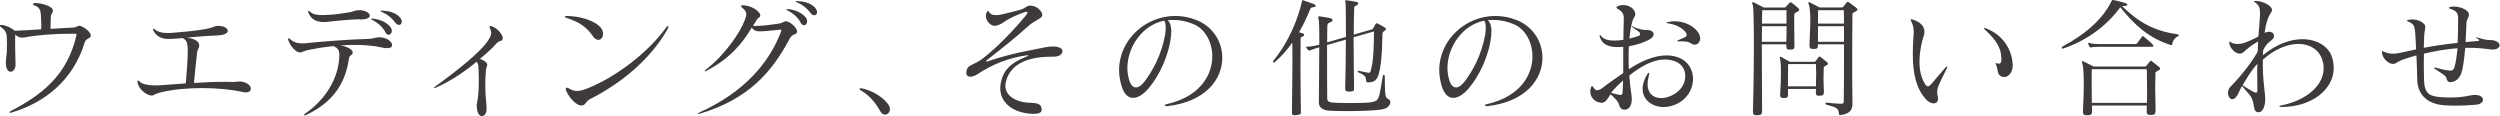 <?xml version="1.0" encoding="UTF-8"?><svg id="_レイヤー_2" xmlns="http://www.w3.org/2000/svg" viewBox="0 0 307.35 14.29"><g id="_レイアウト"><path d="M11.17,4.39c-.05.37-.59.32-.74.78-1.44,4.77-5.01,7.49-9.06,8.68-.05.02-.08.02-.11.02-.06,0-.11-.02-.11-.06,0-.03.05-.08.14-.14,3.75-1.95,6.96-4.34,8.1-9.3.02-.05.02-.1.02-.11,0-.1-.05-.11-.21-.11h-.62c-2.37,0-4.31.24-5.11.37-.26.05-.5.11-.74.11-.29,0-.58-.1-.85-.38-.02.4-.02.75-.02,1.1,0,1.19.05,2.03.05,2.48v.14c0,.53-.32.85-.61.85s-.58-.32-.58-1.09v-.13c0-.26.1-.87.11-1.14.02-.35.03-.72.03-1.06,0-.26-.02-.48-.02-.71-.02-.7-.18-.96-.75-1.38-.08-.05-.11-.1-.11-.14,0-.06.05-.11.16-.11h.05c.62.06,1.3.43,1.62.72.99-.02,2.18-.11,3.25-.18,0-.11.02-.24.02-.38,0-.42-.03-.91-.05-1.3-.02-.7-.22-1.05-.74-1.23-.16-.05-.24-.13-.24-.18,0-.08.1-.13.27-.13.94,0,2.18.43,2.18.9v.03c0,.34-.22.35-.24.66-.02.42-.05,1.04-.05,1.58.96-.08,1.95-.11,2.77-.16.51-.03.48-.22.77-.22h.03c.48.05,1.38.77,1.38,1.17v.05Z" style="fill:#3e3a39;"/><path d="M18.5,11.72c-.51-.05-1.46-.74-1.6-1.62v-.06c0-.1.03-.14.06-.14.05,0,.11.03.18.1.35.42,1.3.5,2,.5.3,0,.58-.02.72-.03.98-.06,1.86-.14,2.98-.22.13-1.49.24-2.95.24-3.92v-.18c0-.18,0-.32-.02-.45-.06-.56-.18-.8-.61-1.02-.64.06-1.17.11-1.62.11-.21,0-.38,0-.56-.03-.45-.06-1.02-.29-1.41-.98-.05-.08-.06-.13-.06-.18s.02-.06.06-.06c.06,0,.13.03.21.1.32.27.8.42,1.54.42.16,0,.32,0,.51-.02,5.7-.43,4.96-.86,5.62-.86h.06c.77,0,1.2.3,1.2.61,0,.21-.21.4-.69.5-.42.08-1.22.1-1.81.13-.99.06-1.81.14-2.48.21.64.11,1.38.32,1.46.85,0,.05.02.08.02.11,0,.32-.22.46-.27.88-.13,1.23-.26,2.24-.38,3.73,1.1-.08,2.51-.14,3.89-.14.3,0,.59.02.88.02.34,0,.51-.06.78-.06.11,0,.22,0,.38.03.7.13,1.06.53,1.06.85,0,.26-.21.46-.62.46-.11,0-.22-.02-.35-.05-1.39-.3-3.19-.48-4.99-.48s-3.65.16-5.17.54c-.74.18-.77.38-1.09.38h-.11Z" style="fill:#3e3a39;"/><path d="M46.66,4.58c.96.03,1.55.59,1.55.96,0,.22-.19.38-.64.38-.18,0-.38-.02-.62-.08-.91-.21-2.1-.32-3.31-.32-.59,0-1.2.02-1.78.06.78.14,1.5.48,1.5.87v.02c0,.32-.4.27-.46.74-.42,2.82-1.74,5.27-5.28,6.93-.06.03-.11.05-.16.05s-.08-.02-.08-.05c0-.05.05-.11.14-.18,2.59-1.76,4.05-4.43,4.18-6.82,0-.11.02-.22.02-.32,0-.64-.16-.9-.72-1.15-1.22.11-2.23.3-2.82.42-.85.14-.98.35-1.28.35h-.11c-.43-.05-1.1-.77-1.34-1.47-.03-.06-.03-.13-.03-.16,0-.08.03-.11.06-.11.05,0,.13.05.22.13.38.35.82.5,1.44.5.13,0,.29,0,.45-.02,2.08-.21,5.15-.46,7.72-.53.67-.02.82-.19,1.22-.19h.14ZM44.26,2.37c-.96,0-2.98.19-4.03.32-.13.02-.26.02-.38.02h-.05c-.93,0-1.54-.34-1.87-1.12-.03-.1-.06-.14-.06-.19s.03-.06.06-.06c.05,0,.13.05.22.13.34.29.78.38,1.38.38h.24c1.1-.02,1.95-.13,3.39-.38.32-.06.48-.21.94-.22h.11c.82.03,1.25.38,1.25.66,0,.26-.34.48-1.06.48h-.14ZM45.86,2.29c.86.08,1.73.5,2.13,1.02.13.16.18.34.18.48,0,.27-.18.48-.38.48-.16,0-.32-.1-.45-.37-.26-.51-.78-1.04-1.54-1.43-.13-.06-.19-.11-.19-.14,0-.03.05-.05.14-.05h.11ZM47,1.31c1.01.03,1.73.35,2.13.79.19.21.27.4.27.58,0,.22-.16.38-.35.38-.16,0-.32-.1-.46-.29-.35-.48-.86-.96-1.65-1.3-.1-.03-.16-.08-.16-.11,0-.03.05-.05.14-.05h.08Z" style="fill:#3e3a39;"/><path d="M58.6,13.03c0-.48.26-.79.26-3.01,0-.45,0-.98-.03-1.58-.02-.46-.05-.62-.24-.85-1.33,1.12-3.14,2.37-4.99,3.18-.08.03-.14.05-.19.05-.03,0-.05-.02-.05-.03,0-.03.05-.08.18-.18,2.54-1.84,5.76-4.34,6.59-5.83.18-.32.26-.51.26-.72,0-.18-.06-.37-.16-.61-.03-.06-.03-.13-.03-.16,0-.06.03-.1.1-.1.03,0,.08.02.13.03.74.22,1.39,1.07,1.39,1.49,0,.03-.02.05-.02.08-.08.32-.38.13-.77.56-.5.56-1.01,1.04-2.03,1.89.43.13.88.42.9.69v.03c0,.22-.14.34-.16.64-.05.71-.08,1.31-.08,1.82,0,1.46.16,2.26.16,2.91v.18c-.03.45-.29.77-.56.77-.29,0-.61-.32-.64-1.17v-.1Z" style="fill:#3e3a39;"/><path d="M69.77,1.97c1.52.03,3.02.48,3.87,1.2.35.3.5.67.5.99,0,.4-.24.74-.58.74-.21,0-.46-.14-.69-.48-.7-1.04-1.63-1.71-3.19-2.21-.16-.05-.26-.13-.26-.16,0-.05.1-.08.27-.08h.06ZM72.62,12.13c-.67.35-.56.71-.98.82-.05.02-.11.02-.16.02-.72,0-1.6-1.12-1.9-1.87-.02-.06-.03-.11-.03-.16,0-.1.05-.16.14-.16.06,0,.16.03.27.1.34.19.62.3.98.3.32,0,.67-.08,1.17-.27,3.39-1.31,7.49-4.34,9.78-7.52.08-.13.16-.19.22-.19.05,0,.06.03.06.1s-.02.14-.08.24c-2.16,3.86-5.84,6.74-9.48,8.61Z" style="fill:#3e3a39;"/><path d="M93.46,1.94c-.06.29-.26.14-.51.64-.13.18-.27.4-.38.59.1,0,.21.02.3.02.85,0,1.97-.16,2.77-.27.62-.08.66-.3.98-.3.53,0,1.38.83,1.38,1.25v.02c0,.38-.61.26-.88.79-2.19,4.16-5.06,7.47-11.03,9.28-.03.02-.05.02-.08.02-.06.02-.13.03-.16.03-.05,0-.06-.02-.06-.03,0-.03.08-.1.24-.18,5.47-2.48,8.52-6.07,9.97-9.86.03-.1.06-.18.06-.22s-.05-.08-.16-.08c-.03,0-.08.02-.14.02-.74.08-1.76.19-2.37.19-.11,0-.21-.02-.29-.02-.38-.06-.58-.26-.66-.46-1.18,1.97-2.66,3.78-5.52,5.3-.03.02-.05.03-.08.05-.06.03-.13.05-.16.05s-.05-.02-.05-.03c0-.05.08-.14.26-.27,2.27-1.78,4.11-4.48,4.67-5.99.13-.32.19-.54.19-.74,0-.29-.16-.51-.53-.82-.08-.08-.13-.14-.13-.19s.06-.08.21-.08h.02c.99,0,2.15.72,2.15,1.25v.06ZM96.92,1.12c.86.08,1.73.5,2.13,1.02.13.16.18.34.18.48,0,.27-.18.48-.38.48-.16,0-.32-.1-.45-.37-.26-.51-.78-1.04-1.54-1.42-.13-.06-.19-.11-.19-.14,0-.03.05-.05.14-.05h.11ZM98.05.14c1.01.03,1.73.35,2.13.78.19.21.27.4.27.58,0,.22-.16.38-.35.38-.16,0-.32-.1-.46-.29-.35-.48-.86-.96-1.65-1.3-.1-.03-.16-.08-.16-.11,0-.03.05-.05.14-.05h.08Z" style="fill:#3e3a39;"/><path d="M108.26,13.73c-.38-.61-1.04-1.83-2.43-2.62-.1-.05-.16-.14-.16-.19s.03-.08.13-.08c.03,0,.06,0,.11.02,1.73.32,3.12,1.52,3.44,2.24.05.11.06.22.06.32,0,.38-.29.67-.61.67-.18,0-.38-.1-.54-.35Z" style="fill:#3e3a39;"/><path d="M128.07,13.49c0,.4-.48.51-1.01.51-.22,0-.45-.02-.66-.05-2.08-.24-3.43-1.46-3.43-3.09,0-.19.02-.37.05-.56.3-1.82,1.47-2.67,3.2-3.35.13-.05.19-.1.19-.11,0-.03-.05-.05-.11-.05h-.03s-.08,0-.11.02c-2.03.29-4.1,1.03-6.05,2.35-.22.14-.54.27-.83.27-.26,0-.48-.13-.48-.48,0-.06.02-.16.03-.26.19-.83.86-.58,2.16-1.63,1.67-1.33,3.59-3.28,5.15-5.19.11-.14.18-.26.18-.32s-.05-.1-.13-.1-.16.02-.29.06c-.86.34-1.57.58-2.56,1.25-.3.21-.64.35-.91.4-.05.02-.08.02-.13.02-.53,0-1.1-.61-1.1-1.23,0-.16.03-.32.13-.46.06-.11.1-.16.13-.16.05,0,.08.06.16.19.14.22.4.34.8.34.19,0,.43-.02.7-.08.78-.19,1.41-.32,2.35-.59.62-.18.72-.5,1.17-.5h.03c.78,0,1.47.69,1.47,1.15,0,.05-.02.1-.03.14-.16.35-.98.58-1.65,1.19-1.6,1.44-2.91,2.48-5.09,4.19-.1.08-.14.13-.14.16s.02.05.06.05.11-.02.19-.05c3.1-1.04,5.3-1.34,6.88-1.68.4-.08.77-.13,1.06-.13.78,0,1.2.26,1.2.56v.03c-.02.27-.27.67-1.09.67h-.29c-3.81,0-5.33,1.54-5.62,3.33-.02.1-.02.19-.02.27,0,1.12,1.17,2.02,3.09,2.07,1.15.03,1.34.3,1.36.78v.05Z" style="fill:#3e3a39;"/><path d="M143.4,13.04c-.14,0-.21-.03-.21-.08s.1-.13.26-.16c4-.9,5.59-3.5,5.59-5.87,0-1.75-.88-3.35-2.26-3.94-.88-.38-1.71-.54-2.54-.54-.22,0-.46.02-.69.03.37.34.45.88.45,1.35,0,.19-.02.38-.03.53-.21,2.3-1.42,4.96-2.79,6.53-.59.69-1.26,1.14-1.87,1.14s-1.12-.43-1.44-1.51c-.19-.66-.29-1.29-.29-1.9,0-3.71,3.22-6.66,6.91-6.66.85,0,1.73.16,2.59.5,2.05.8,3.19,2.69,3.19,4.64,0,2.64-2.06,5.43-6.79,5.95h-.08ZM138.6,8.37c0,.51.08,1.03.24,1.52.18.58.46.86.82.86.32,0,.7-.26,1.09-.78.96-1.28,2.03-3.2,2.48-5.65.06-.3.08-.61.08-.9,0-.37-.05-.69-.18-.88-2.72.53-4.53,3.27-4.53,5.83Z" style="fill:#3e3a39;"/><path d="M159.94,13.75c0,.34-.11.34-.58.4-.08.02-.14.02-.21.02-.27,0-.32-.11-.32-.35v-.05c.02-2.38.06-4.46.06-6.26,0-.82,0-1.59-.02-2.27-.58.83-1.26,1.63-2.11,2.37-.06.05-.11.08-.16.08s-.1-.05-.1-.11c0-.03.02-.1.06-.14,1.97-2.37,3.07-5.35,3.49-7.2.03-.11.02-.22.1-.22.02,0,.05,0,.08.02.43.16.83.3,1.3.46.11.03.21.13.21.22s-.1.18-.38.18c-.11,0-.22.08-.26.18-.37.88-.8,1.87-1.39,2.88.13.05.27.1.42.13.11.03.21.11.21.19s-.06.16-.26.24c-.18.06-.18.08-.18.3,0,.9-.02,2.08-.02,3.41,0,1.67.03,3.55.05,5.51v.03ZM168.11,10.1c-.11,0-.16-.03-.16-.16-.02-.58-.18-.69-.93-1.04-.06-.03-.11-.08-.11-.14,0-.03.03-.06.1-.06.03,0,.06,0,.1.02.32.08.67.13,1.04.21.05.02.08.02.11.02.21,0,.24-.16.29-.37.32-1.2.35-2.85.37-4.72l-2.51.72c0,2.16.05,4.75.06,6.18v.13c0,.26-.06.35-.56.37h-.13c-.32,0-.4-.11-.4-.35v-.08c.03-1.3.08-3.78.08-5.96l-2.31.66c0,2.38,0,5.6.02,6.55,0,.37.16.46.64.53.26.03,1.15.06,2.11.06,1.04,0,2.14-.03,2.5-.08,1.15-.18,1.07-.19,1.58-3.22.02-.11.08-.18.13-.18.06,0,.11.06.11.18.03,2.46.05,2.62.45,2.82.16.08.24.22.24.38,0,.3-.29.71-.88.85-.72.18-2.77.24-4.47.24-1.01,0-1.87-.02-2.29-.06-.5-.05-1.15-.3-1.15-.98v-.03c0-1.26.05-4.35.05-6.77h-.03c-.43.13-.93.29-1.1.38-.02,0-.05.02-.06.02h-.03s-.08-.02-.13-.06c-.08-.08-.18-.19-.24-.3-.02-.03-.03-.06-.03-.08,0-.05.05-.05.16-.05h.11c.29,0,.78-.08,1.25-.21l.11-.03c0-1.51-.02-2.69-.05-2.87-.05-.26-.08-.42-.08-.51,0-.08.03-.11.11-.11.02,0,.05.02.1.02.43.06.72.1,1.18.19.22.05.37.14.37.27,0,.1-.11.21-.38.3-.24.08-.27.27-.27.48,0,.43,0,1.14-.02,1.94l2.31-.66c0-1.95-.02-3.59-.03-3.87-.02-.35-.06-.5-.06-.58,0-.05.02-.05.08-.05h.1c.13,0,.62.08,1.14.18.19.03.29.11.29.21,0,.08-.1.19-.3.26-.19.06-.21.22-.21.37v.05c-.03.34-.03,1.6-.05,3.15l2.21-.64q.11-.03.18-.13c.1-.16.19-.37.27-.5.05-.08.1-.13.16-.13.03,0,.06,0,.11.03.26.13.66.35.9.51.08.06.13.11.13.18,0,.05-.05.11-.11.16-.18.16-.32.18-.32.43-.05,1.62-.08,4.26-.62,5.35-.21.42-.51.59-1.12.61h-.06Z" style="fill:#3e3a39;"/><path d="M182.76,13.04c-.14,0-.21-.03-.21-.08s.1-.13.26-.16c4-.9,5.59-3.5,5.59-5.87,0-1.75-.88-3.35-2.26-3.94-.88-.38-1.71-.54-2.54-.54-.22,0-.46.02-.69.03.37.34.45.88.45,1.35,0,.19-.02.38-.03.53-.21,2.3-1.42,4.96-2.79,6.53-.59.69-1.26,1.14-1.87,1.14s-1.12-.43-1.44-1.51c-.19-.66-.29-1.29-.29-1.9,0-3.71,3.22-6.66,6.91-6.66.85,0,1.73.16,2.59.5,2.05.8,3.19,2.69,3.19,4.64,0,2.64-2.06,5.43-6.79,5.95h-.08ZM177.95,8.37c0,.51.08,1.03.24,1.52.18.58.46.86.82.86.32,0,.7-.26,1.09-.78.96-1.28,2.03-3.2,2.48-5.65.06-.3.08-.61.08-.9,0-.37-.05-.69-.18-.88-2.72.53-4.53,3.27-4.53,5.83Z" style="fill:#3e3a39;"/><path d="M196.79,12.61c-.56,0-1.28-.53-1.28-1.36,0-.18.03-.37.11-.56.03-.08.06-.11.1-.11.06,0,.14.1.22.22.1.19.24.29.42.29.19,0,.43-.11.7-.32.64-.51,1.63-1.18,2.5-1.79v-3.22c-.24.02-.46.03-.67.03-1.14,0-1.92-.34-2.19-1.2-.03-.1-.05-.18-.05-.24,0-.03.02-.06.03-.06.05,0,.1.05.18.16.29.38.86.54,1.6.54.35,0,.72-.03,1.12-.1,0-.96.03-1.86.05-2.67v-.03c0-.58-.35-.9-.78-1.12-.1-.05-.13-.11-.13-.14,0-.06.06-.13.19-.18.21-.1.43-.13.66-.13.77,0,1.46.53,1.47,1.09v.03c0,.29-.22.45-.32.77-.19.59-.32,1.38-.4,2.24.53-.13,1.07-.3,1.18-.35.1-.05.14-.13.14-.22s-.05-.19-.16-.27c-.27-.21-.43-.3-.8-.58-.06-.05-.1-.1-.1-.11s.02-.02.03-.02.06.02.13.05c.69.37,1.34.45,1.86.45.4,0,.7.24.7.53,0,.16-.1.32-.3.48-.48.35-1.54.77-2.75.98-.03.45-.03.93-.03,1.41s0,.94.03,1.41c1.41-.93,3.06-1.7,4.63-1.7.51,0,.99.08,1.47.26,1.2.45,1.79,1.51,1.79,2.62,0,1.47-1.01,3.03-2.99,3.41-.21.03-.42.06-.62.06-1.33,0-2.59-.82-2.59-2.24,0-.48.14-1.04.5-1.66.11-.21.21-.3.26-.3.03,0,.05.03.05.1,0,.08-.02.18-.06.34-.1.35-.14.67-.14.96,0,1.12.72,1.7,1.66,1.7.21,0,.42-.02.64-.08,1.6-.43,2.34-1.58,2.34-2.62,0-.75-.38-1.44-1.12-1.76-.45-.19-.93-.29-1.39-.29-1.42,0-2.93.82-4.37,1.97.05.8.13,1.57.24,2.24.03.22.06.46.06.69,0,.38-.08.75-.32,1.04-.13.14-.35.24-.56.24-.29,0-.56-.16-.66-.54-.14-.59-.69-.99-1.07-1.36-.37.54-.54.99-1.1,1.06h-.08ZM198.07,11.41c.27.1.66.19.99.24.06,0,.11.02.16.02.22,0,.26-.13.27-.5.02-.42.03-.85.05-1.28-.51.46-1.12,1.04-1.47,1.52ZM206.43,5.09c-.18,0-.26-.02-.26-.05,0-.02.08-.06.22-.13.27-.11.5-.21.77-.34.14-.06.19-.19.19-.3,0-.08-.02-.14-.05-.21-.34-.53-1.14-1.03-2.23-1.19-.13-.02-.21-.03-.21-.06,0-.03.06-.06.21-.1.26-.06.53-.1.8-.1,1.18,0,2.5.58,3.01,1.57.1.19.14.38.14.54,0,.45-.32.77-.67.77-.06,0-.14,0-.21-.03-.46-.19-.37-.38-1.58-.38h-.14Z" style="fill:#3e3a39;"/><path d="M216.63,13.64c0,.43-.16.53-.61.53h-.06c-.34,0-.45-.1-.45-.42v-.13c.03-1.07.11-4.69.11-7.84,0-2.59-.03-4.88-.13-5.15-.05-.13-.08-.22-.08-.27,0-.06.03-.1.08-.1.03,0,.08.02.14.05.29.13,1.22.62,1.22.62h2.46c.16,0,.19-.05.26-.11.1-.1.32-.35.42-.46.05-.05.08-.08.13-.08s.1.02.16.06c.26.19.59.46.78.64.08.08.14.16.14.22,0,.08-.06.16-.22.24-.22.13-.37.13-.38.32-.02.22-.02.54-.02.91v.38c0,.85.03,1.86.03,2.51v.08c0,.38-.11.46-.54.46h-.06c-.32,0-.4-.11-.4-.43v-.22h-3.01c0,3.14.03,6.8.03,8.16v.02ZM216.62,3.22c0,.59-.02,1.25-.02,1.92h3.01c.03-.61.03-1.28.03-1.92h-3.03ZM219.63,1.25h-2.98c-.02.43-.02.99-.03,1.65h3.01v-1.65ZM223.64,11.78c-.3,0-.4-.11-.4-.43v-.08c0-.14.02-.21.02-.34h-3.44v.62c0,.42-.08.5-.51.5h-.06c-.29,0-.4-.1-.4-.38v-.11c.06-.75.1-1.78.1-2.64,0-.75-.03-1.39-.1-1.62-.03-.11-.05-.19-.05-.24,0-.06.02-.08.05-.08s.08,0,.14.03c.26.13,1.04.59,1.04.59h2.96c.14,0,.18-.03.24-.11l.34-.46s.06-.08.11-.08.08.02.14.06c.21.16.61.48.78.62.08.06.13.13.13.19,0,.08-.06.16-.22.22-.18.13-.3.13-.3.3-.02.42-.03.79-.03,1.28,0,.42.03.93.05,1.63v.06c0,.37-.13.45-.51.45h-.06ZM219.83,7.89c0,.75-.02,1.38-.02,2.72h3.44c.02-.56.03-1.06.03-1.51s-.02-.83-.03-1.22h-3.43ZM226.24,14.17c-.11,0-.14-.06-.16-.18-.06-.72-.32-.79-1.52-1.11-.08-.03-.14-.1-.14-.16,0-.05.05-.1.13-.1h.05c.38.05,1.26.13,1.74.13h.06c.26,0,.27-.11.27-.32.02-.95.03-2.85.03-4.82v-2.16h-3.2v.03c0,.45-.06.54-.53.54h-.06c-.32,0-.45-.11-.45-.43v-.11c.02-1.07.1-2.08.1-2.91,0-.91-.05-1.62-.16-1.94-.05-.14-.08-.22-.08-.29s.03-.08.06-.08c.05,0,.1.02.14.05.3.13,1.18.61,1.18.61h2.69c.14,0,.18-.03.24-.11.08-.1.3-.38.4-.5.05-.05.08-.08.13-.08s.1.02.16.06c.26.18.7.51.9.67.08.06.14.14.14.22s-.08.16-.24.24c-.21.13-.38.13-.38.32-.02.69-.03,4.06-.03,6.93,0,1.66.02,3.14.03,3.81v.22c0,.61-.13,1.3-1.46,1.44h-.05ZM223.52,1.25s-.02.74-.02,1.65h3.2c-.02-1.01-.02-1.65-.02-1.65h-3.17ZM226.7,3.22h-3.2v1.92h3.2v-1.92Z" style="fill:#3e3a39;"/><path d="M236.78,12.2c-1.18-1.25-1.62-3.11-1.62-5.57,0-.59.02-1.2.06-1.86.03-.32.05-.59.05-.83,0-.56-.1-.9-.29-1.28-.05-.11-.08-.19-.08-.24s.02-.06.06-.06.13.02.22.05c1.07.37,1.31.87,1.39,1.27.02.08.02.16.02.22,0,.3-.11.58-.26,1.1-.21.82-.35,1.73-.35,2.61,0,.96.18,1.9.66,2.67.14.22.26.34.37.34.13,0,.26-.11.42-.29.67-.74.99-1.18,1.7-1.98.11-.13.21-.19.24-.19.02,0,.03.02.03.05,0,.05-.02.13-.08.26-.43.85-.67,1.31-.98,2.02-.14.32-.18.62-.18.86s.05.45.08.59c.02.08.03.14.03.21,0,.34-.22.56-.56.56-.26,0-.59-.14-.94-.5ZM246.05,7.2c-.03-1.36-.67-2.3-1.94-3.47-.14-.13-.22-.22-.22-.26,0-.02.02-.03.05-.03.06,0,.16.02.3.08,2.19.87,3.2,2.85,3.2,4.56,0,.7-.43,1.39-1.04,1.39-.1,0-.19-.02-.29-.05-.62-.21-.46-.88-.67-1.34-.06-.14-.11-.24-.11-.29,0-.02.02-.03.05-.03.05,0,.13.02.26.05.03.02.08.02.11.02.19,0,.3-.14.3-.48v-.14Z" style="fill:#3e3a39;"/><path d="M267.72,4.23c.1.02.16.05.16.1s-.05.1-.14.14c-.42.21-.62.56-.69.97-.02.06-.03.11-.1.11-.03,0-.06,0-.1-.02-2.69-.87-4.42-2.43-6.18-4.64-1.57,2.14-3.91,4.02-7,5.07-.03.02-.05.02-.08.02-.06,0-.13-.05-.13-.1s.05-.11.14-.18c3.01-1.62,4.96-3.49,5.94-5.47.1-.18.1-.24.18-.24.03,0,.06,0,.11.02.42.06,1.02.24,1.49.38.14.05.22.13.22.19,0,.08-.08.13-.26.14-.1.02-.26.02-.4.03,2.06,2.02,3.99,3.07,6.82,3.46ZM265,13.65c0,.38-.14.48-.58.48h-.06c-.34,0-.45-.11-.45-.46v-.08c0-.19.02-.4.02-.62h-6.75c.02.21.02.43.02.66,0,.45-.14.54-.61.54h-.06c-.34,0-.45-.1-.45-.42v-.13c.03-.82.1-2.02.1-3.12,0-1.22-.05-2.3-.16-2.62-.05-.13-.06-.22-.06-.27,0-.06.02-.1.06-.1.03,0,.08.02.14.05.29.13,1.23.62,1.23.62h6.26c.14,0,.18-.03.24-.11.08-.1.32-.38.4-.5.05-.06.08-.1.13-.1s.1.02.16.08c.21.16.66.51.85.67.08.06.14.14.14.22s-.08.16-.24.24c-.21.13-.34.13-.34.32-.02.58-.03,1.22-.03,2.02,0,.7.05,1.52.05,2.56v.06ZM258.24,5.75c-.45,0-.98.03-1.17.08h-.06c-.06,0-.1-.02-.14-.1-.05-.1-.11-.22-.14-.35,0-.03-.02-.05-.02-.08,0-.03.02-.05.05-.05s.06.02.11.03c.26.1.83.14,1.38.14h4.29c.08,0,.14-.02.21-.11.11-.16.46-.62.58-.79.03-.05.08-.08.11-.08.05,0,.08.03.14.08.26.21.91.75,1.07.95.06.08.1.13.1.18,0,.06-.06.1-.21.1h-6.29ZM257.17,8.5c-.02.4-.02,1.01-.02,1.73s.02,1.55.02,2.42h6.77c.02-.58.02-1.18.02-1.76,0-.95-.02-1.81-.03-2.38h-6.75Z" style="fill:#3e3a39;"/><path d="M280.47,13.16c-.16,0-.24-.03-.24-.08,0-.03.08-.1.27-.13,3.07-.62,5.17-2.45,5.17-4.56,0-.35-.05-.72-.18-1.07-.42-1.23-1.52-1.92-2.93-1.92-1.3,0-2.87.61-4.35,1.92-.02.24-.02.48-.02.72,0,1.27.14,2.43.27,3.65.02.16.03.32.03.46,0,.9-.29,1.65-.83,1.65-.05,0-.1,0-.14-.02-.42-.1-.37-.56-.5-1.12-.24-.98-.5-.99-1.38-2.08-.38.62-.43.95-.66,1.25-.19.26-.38.37-.54.37-.3,0-.53-.38-.53-.79,0-.27.1-.54.3-.75.69-.66,2.32-2.51,3.35-4.29.02-.27.03-.93.06-1.27-1.44.8-1.68,1.35-2.08,1.47-.06.02-.13.03-.19.03-.58,0-1.22-.72-1.28-1.3v-.06c0-.08.03-.13.06-.13s.1.03.14.08c.19.16.5.22.82.22.26,0,.53-.05.74-.11.35-.11,1.3-.5,1.82-.82.08-.71.14-1.92.18-2.46,0-.14.02-.27.02-.38,0-.72-.14-1.01-.61-1.34-.1-.06-.14-.1-.14-.13,0-.03.06-.03.21-.05h.06c.8,0,1.95.59,1.95,1.09v.03c-.05.48-.56.4-.91,2.79.22-.08.4-.13.54-.13.45,0,.62.3.62.54,0,.1-.03.16-.06.22-.27.45-.74.42-1.28,1.52-.02.18-.02.45-.03.61,1.74-1.42,3.44-1.97,4.85-1.97,1.81,0,3.15.88,3.59,2.05.19.51.27,1.01.27,1.49,0,2.64-2.71,4.79-6.39,4.79h-.06ZM275.71,10.48c.7.48.98.62,1.42.85.08.03.14.06.21.06.11,0,.19-.1.19-.27,0-.64-.03-1.19-.03-2.08,0-.34,0-.74.02-1.2-.82.91-1.42,1.98-1.81,2.64Z" style="fill:#3e3a39;"/><path d="M301.26,10.1c-.37,0-.43-.24-.51-.54-.06-.24-.45-.46-1.34-1.06-.11-.06-.18-.11-.18-.16,0-.02.03-.03.1-.03.05,0,.11,0,.21.03.7.21,1.3.3,1.58.34h.1c.27,0,.45-.13.51-.35.19-.64.3-1.41.4-2.4-1.42.11-2.8.35-4.13.67,0,.42-.02.85-.02,1.29,0,.62.02,1.28.03,1.92.05,1.79.75,2.02,2.03,2.13.43.03.83.05,1.22.05.94,0,1.73-.1,2.46-.26.21-.05.4-.06.56-.06.64,0,.98.29.98.59,0,.29-.3.58-.93.62-.9.08-1.7.11-2.42.11-.56,0-1.06-.02-1.54-.06-2.22-.21-3.14-1.54-3.19-3.06-.03-.98-.06-2.24-.1-3.06-.46.13-.93.27-1.41.43-1.01.32-1.02.58-1.41.62h-.08c-.53,0-1.25-.66-1.33-1.31,0-.05-.02-.1-.02-.13,0-.08.03-.13.08-.13.03,0,.08.02.14.05.37.18.74.26,1.15.26.32,0,.66-.05,1.02-.13.61-.14,1.22-.27,1.81-.4-.03-.72-.06-1.55-.11-2.13-.06-.72-.19-1.02-.8-1.26-.13-.06-.21-.11-.21-.16,0-.03.08-.06.24-.1.13-.02.26-.03.38-.03.9,0,1.63.48,1.63.9v.06c0,.29-.1.48-.13,1.09-.02.4-.03.99-.05,1.44,1.34-.26,2.67-.45,4.16-.61.06-1.07.06-2.16.06-3.01,0-.67-.24-.93-.9-1.15-.16-.06-.26-.11-.26-.14,0-.05.1-.08.29-.13.13-.03.26-.03.38-.03.83,0,1.82.46,1.82.96v.03c0,.46-.27.43-.3,1.03-.03.64-.06,1.46-.11,2.34.5-.05,1.01-.1,1.57-.14.06,0,.11-.03.11-.06,0-.06-.08-.14-.29-.27-.06-.03-.1-.08-.1-.1s0-.02.03-.02.06,0,.1.02c.77.26,1.25.32,1.5.32h.02c.29,0,.69,0,1.06.3.11.1.18.22.18.34,0,.27-.27.53-.88.53-.11,0-.22-.02-.35-.03-.88-.13-1.78-.18-2.64-.18h-.35c-.08.88-.18,1.78-.34,2.59-.24,1.15-.78,1.57-1.47,1.63h-.06Z" style="fill:#3e3a39;"/></g></svg>